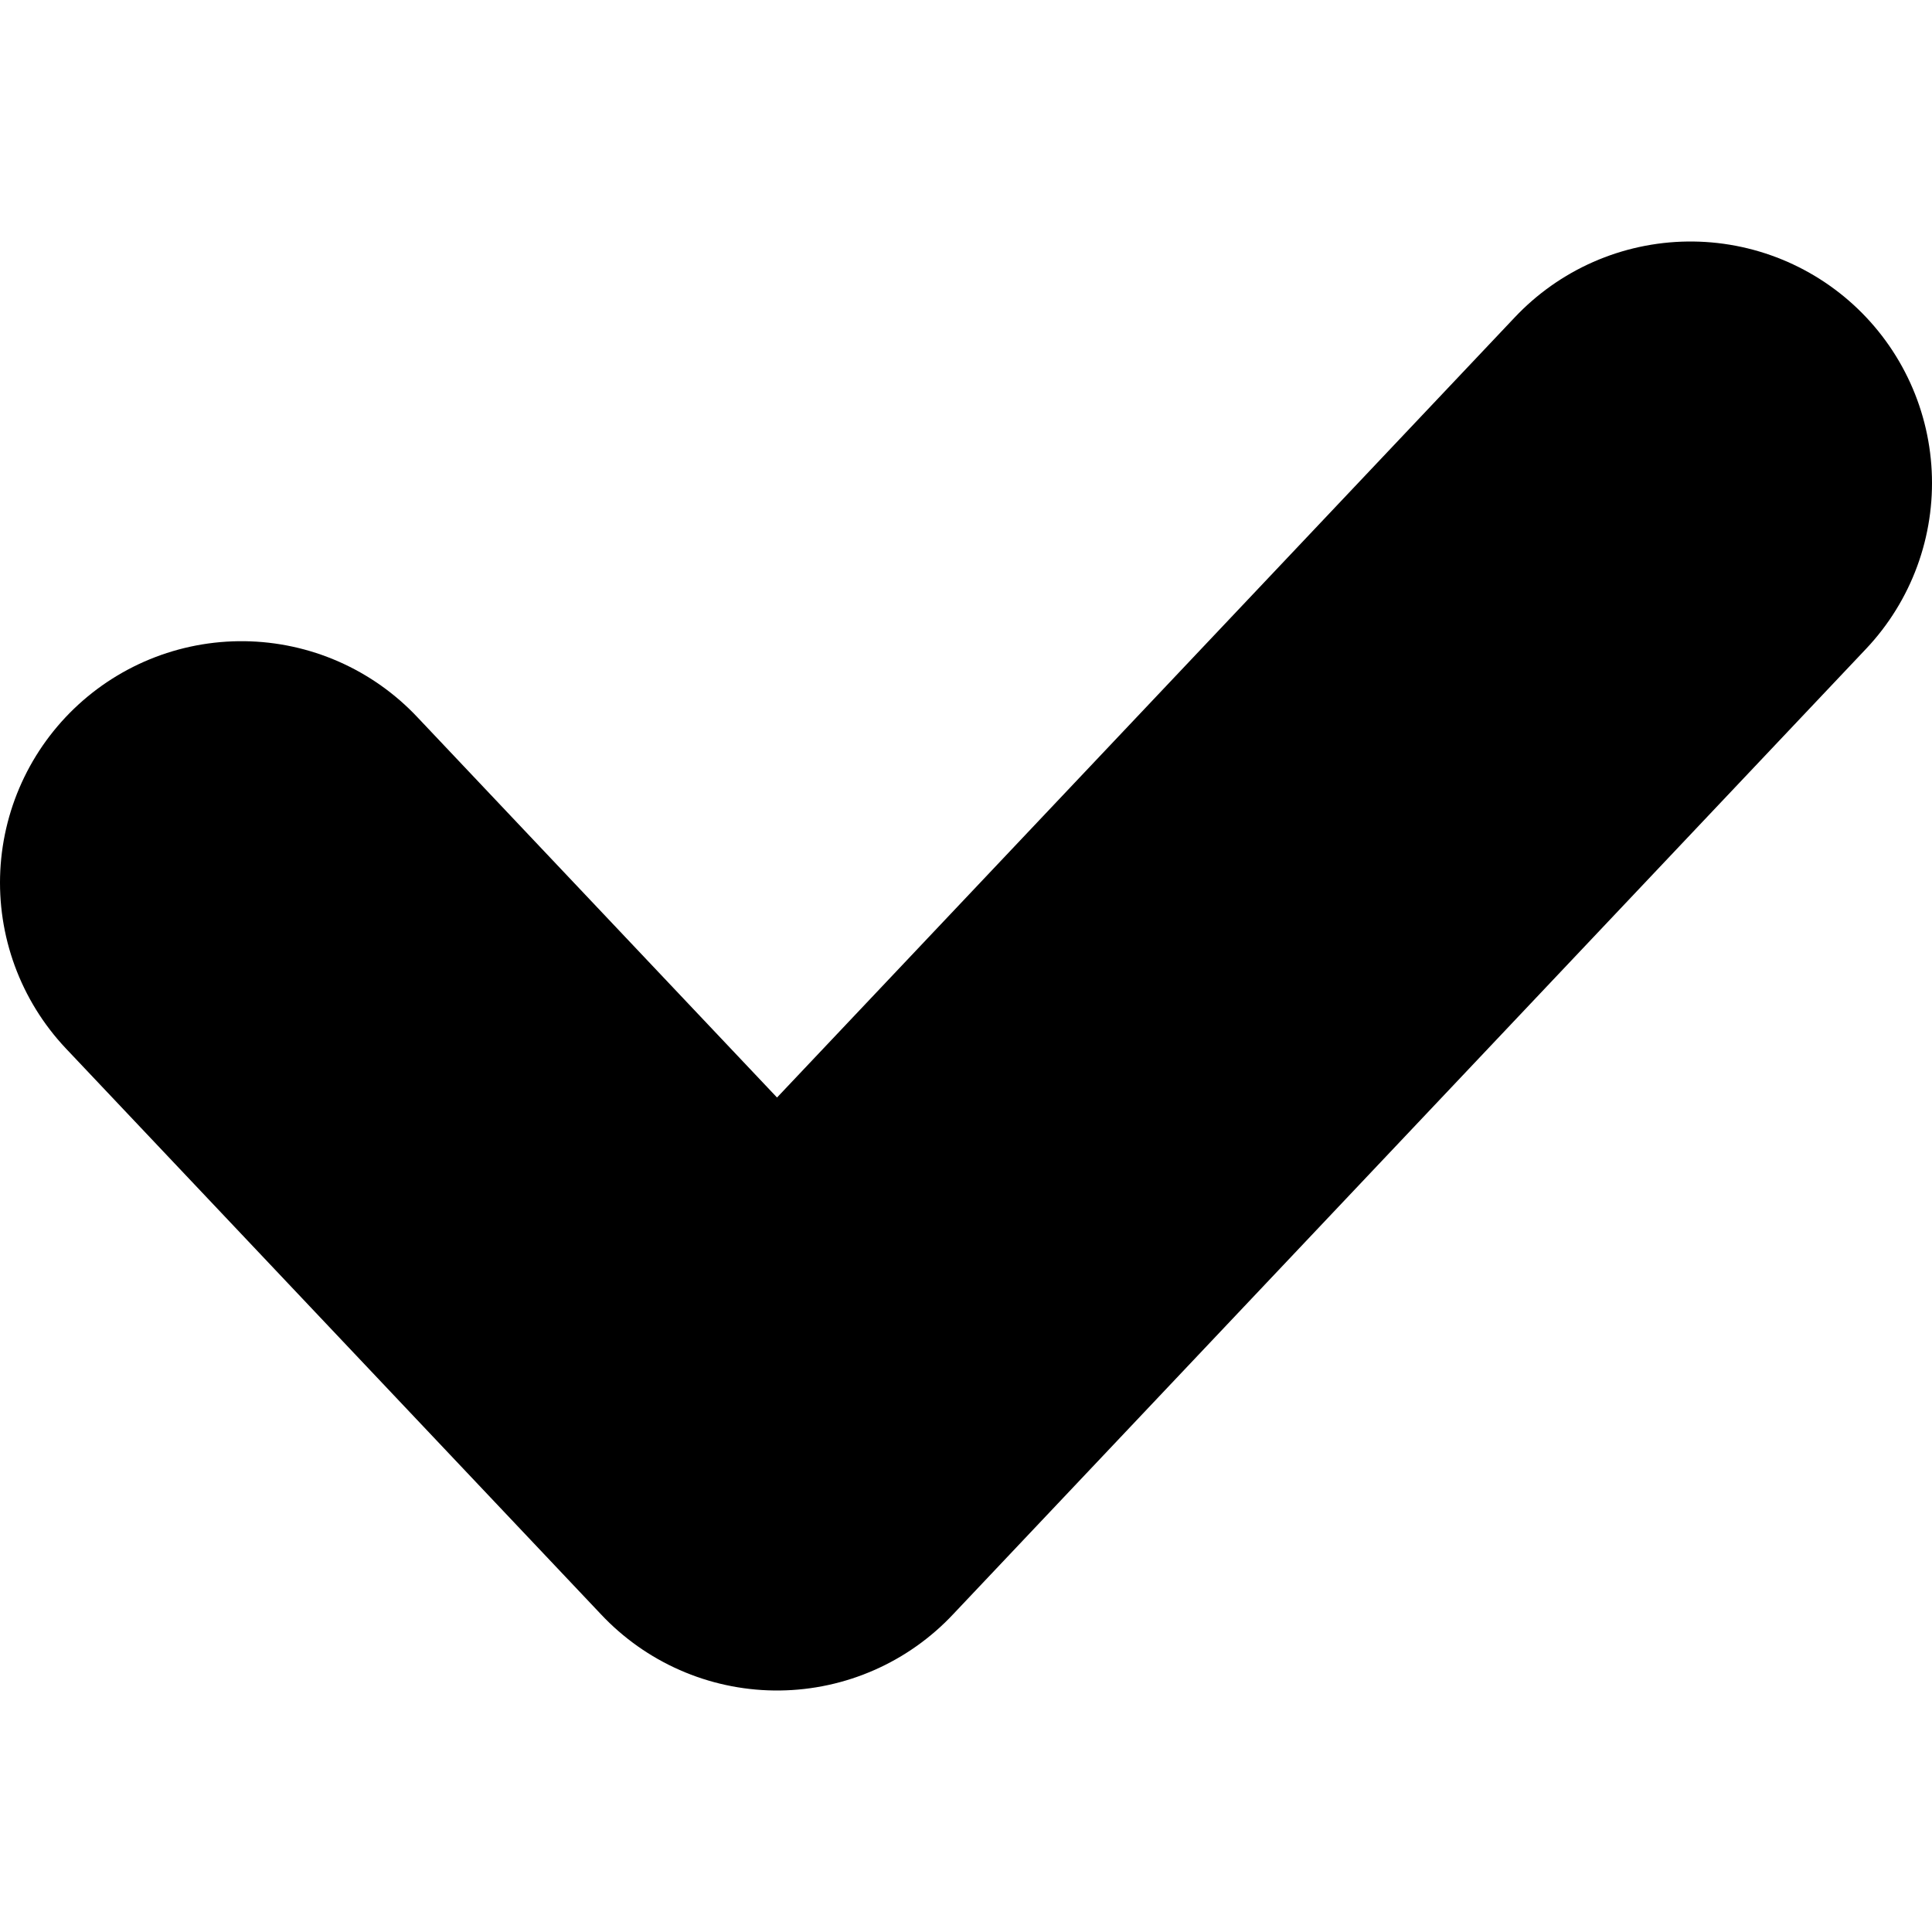 <svg width="16" height="16" viewBox="0 0 16 16" fill="none" xmlns="http://www.w3.org/2000/svg">
<path d="M2 7.31L6.435 12L14 4" stroke="black" stroke-width="4" stroke-linecap="round" stroke-linejoin="round"/>
</svg>
